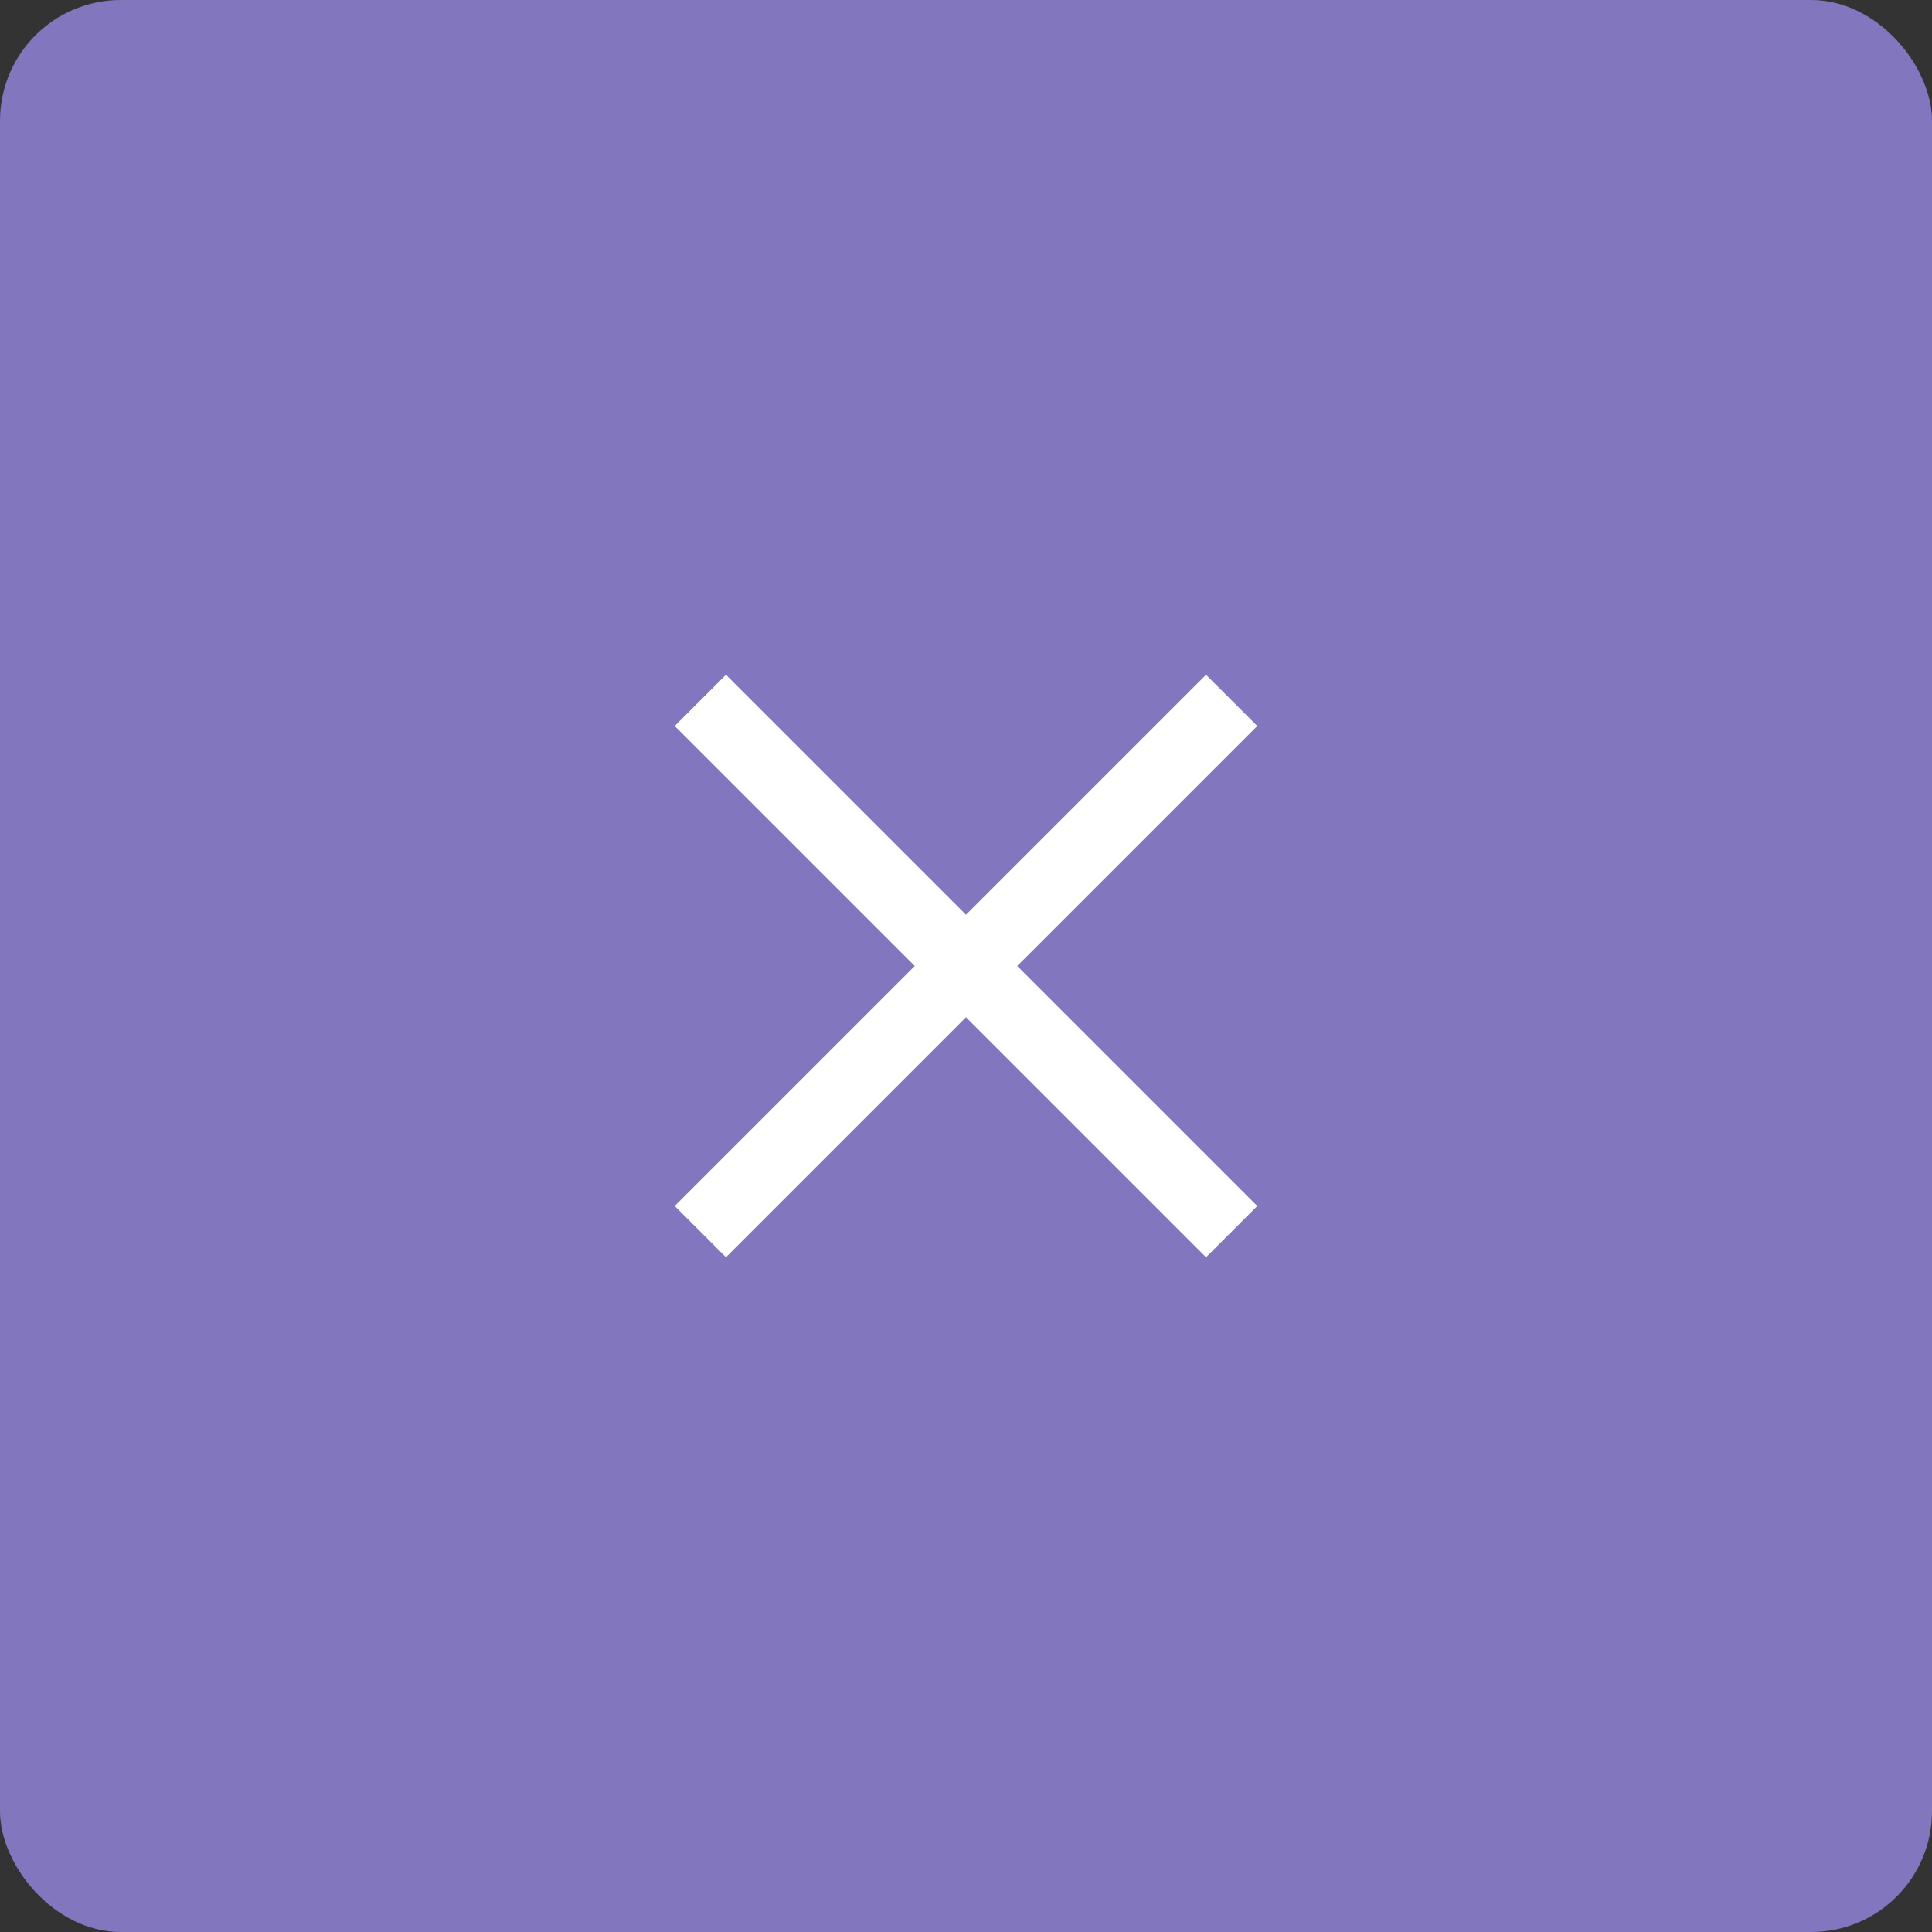 <?xml version="1.0" encoding="UTF-8"?> <svg xmlns="http://www.w3.org/2000/svg" width="80" height="80" viewBox="0 0 80 80" fill="none"><rect x="0" y="0" width="80" height="80" fill="#333333" stroke="none"/> <rect width="80" height="80" rx="5" fill="#8276BF"></rect> <path d="M29 29L51 51M29 51L51 29" stroke="white" stroke-width="3"></path> </svg> 